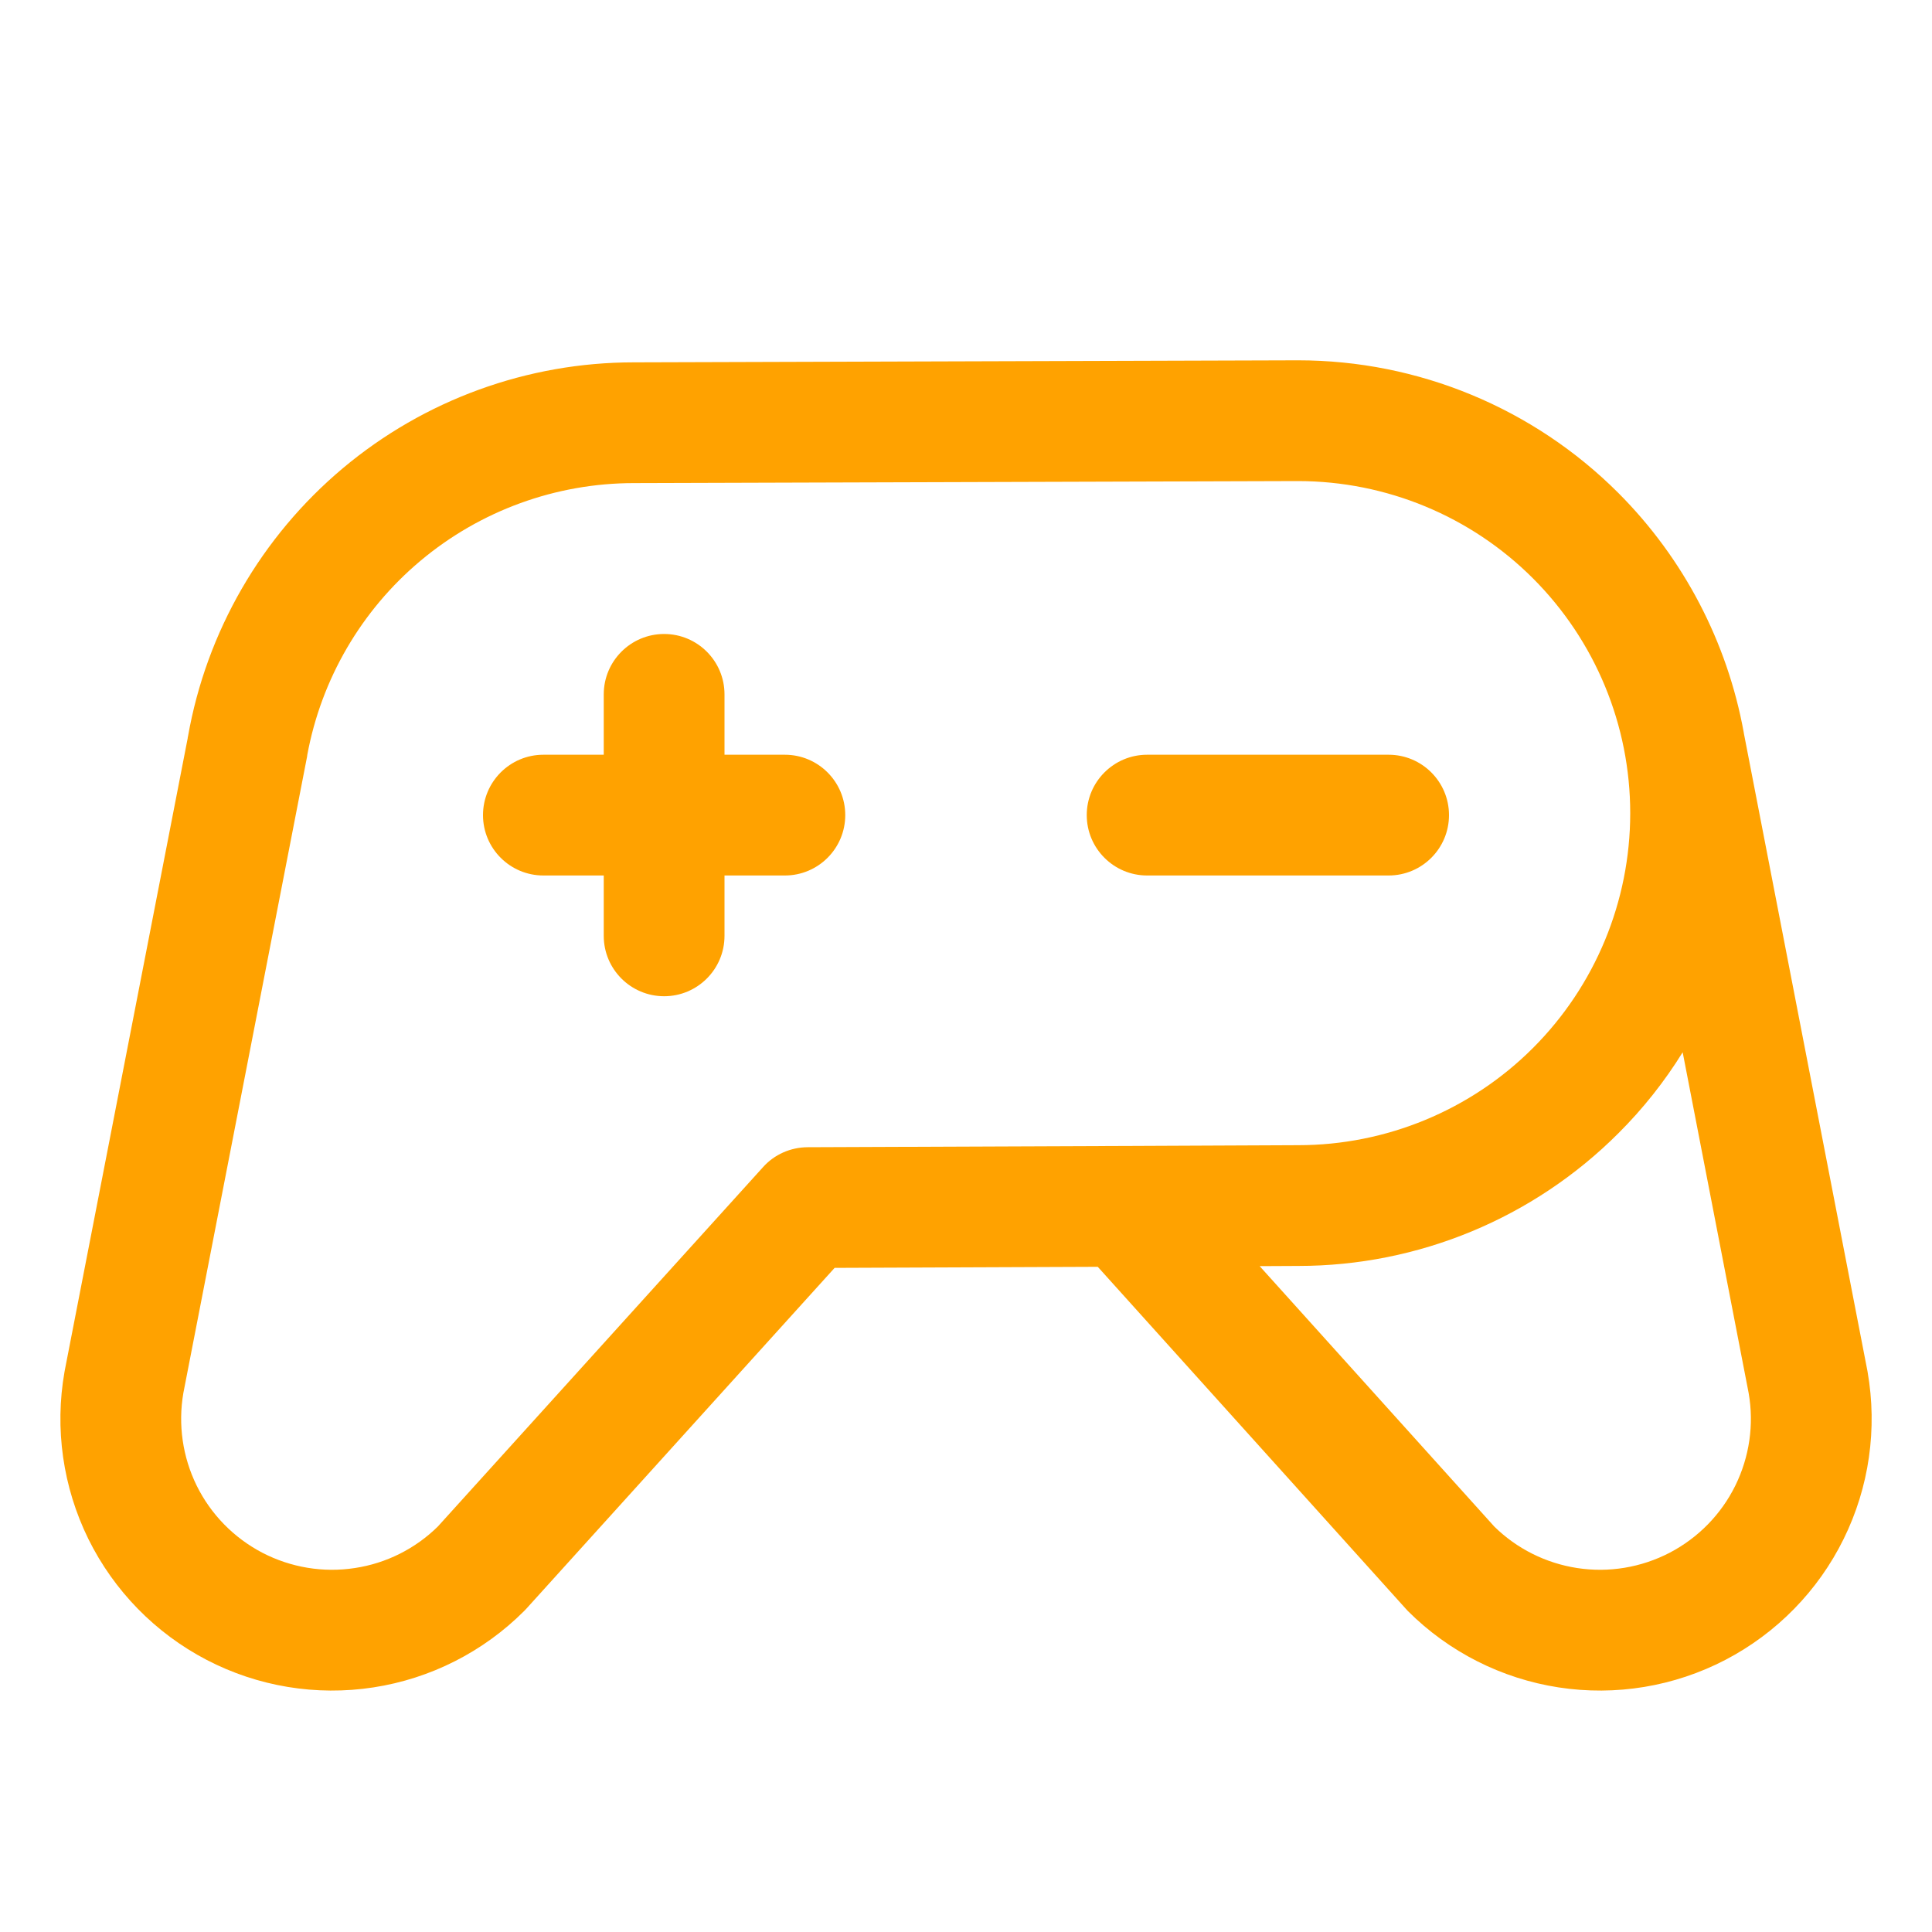 <svg width="20" height="20" viewBox="0 0 20 20" fill="none" xmlns="http://www.w3.org/2000/svg">
<path fill-rule="evenodd" clip-rule="evenodd" d="M13.438 3.73C14.682 3.73 15.874 4.224 16.753 5.103C17.432 5.783 17.881 6.649 18.051 7.581C18.052 7.585 18.052 7.589 18.053 7.594L19.331 14.189L19.333 14.2C19.436 14.789 19.35 15.395 19.085 15.932C18.821 16.468 18.392 16.906 17.861 17.183C17.331 17.459 16.726 17.559 16.135 17.468C15.544 17.377 14.997 17.1 14.574 16.677C14.566 16.669 14.559 16.661 14.552 16.653L11.364 13.114L8.64 13.125L5.448 16.654C5.441 16.662 5.434 16.669 5.426 16.677C5.003 17.1 4.457 17.377 3.865 17.468C3.274 17.559 2.669 17.459 2.139 17.183C1.608 16.906 1.18 16.468 0.915 15.932C0.651 15.395 0.564 14.789 0.668 14.2L0.67 14.189L1.943 7.642C1.943 7.636 1.944 7.63 1.946 7.624C2.137 6.539 2.705 5.556 3.549 4.847C4.393 4.139 5.46 3.751 6.561 3.751C6.562 3.751 6.562 3.751 6.562 3.751L13.438 3.73ZM3.181 7.815C3.18 7.827 3.178 7.84 3.175 7.852L1.898 14.421C1.842 14.747 1.89 15.082 2.036 15.379C2.183 15.677 2.421 15.92 2.716 16.074C3.011 16.227 3.347 16.283 3.675 16.232C3.999 16.183 4.299 16.032 4.532 15.803L7.899 12.082C8.016 11.951 8.184 11.877 8.36 11.876L11.626 11.863C11.634 11.863 11.642 11.863 11.65 11.863L13.436 11.855L13.438 11.855C14.35 11.855 15.225 11.493 15.869 10.849C16.514 10.204 16.876 9.33 16.876 8.418C16.876 7.506 16.514 6.632 15.869 5.987C15.225 5.343 14.351 4.981 13.439 4.98C13.439 4.98 13.439 4.98 13.438 4.98L6.564 5.001L6.563 5.001C5.754 5.001 4.972 5.286 4.353 5.805C3.74 6.319 3.326 7.03 3.181 7.815ZM13.04 13.107L15.469 15.803C15.702 16.032 16.002 16.182 16.325 16.232C16.654 16.283 16.989 16.227 17.284 16.074C17.579 15.92 17.817 15.677 17.964 15.379C18.11 15.082 18.159 14.747 18.102 14.421L17.419 10.893C17.232 11.195 17.009 11.477 16.753 11.732C15.874 12.611 14.683 13.105 13.44 13.105C13.44 13.105 13.439 13.105 13.438 13.105L13.04 13.107ZM6.875 6.563C7.22 6.563 7.5 6.843 7.5 7.188V7.813H8.125C8.47 7.813 8.75 8.093 8.75 8.438C8.75 8.783 8.47 9.063 8.125 9.063H7.5V9.688C7.5 10.033 7.22 10.313 6.875 10.313C6.53 10.313 6.25 10.033 6.25 9.688V9.063H5.625C5.28 9.063 5 8.783 5 8.438C5 8.093 5.28 7.813 5.625 7.813H6.25V7.188C6.25 6.843 6.53 6.563 6.875 6.563ZM11.25 8.438C11.25 8.093 11.53 7.813 11.875 7.813H14.375C14.72 7.813 15 8.093 15 8.438C15 8.783 14.72 9.063 14.375 9.063H11.875C11.53 9.063 11.25 8.783 11.25 8.438Z" fill="#FFA200"/>
</svg>
